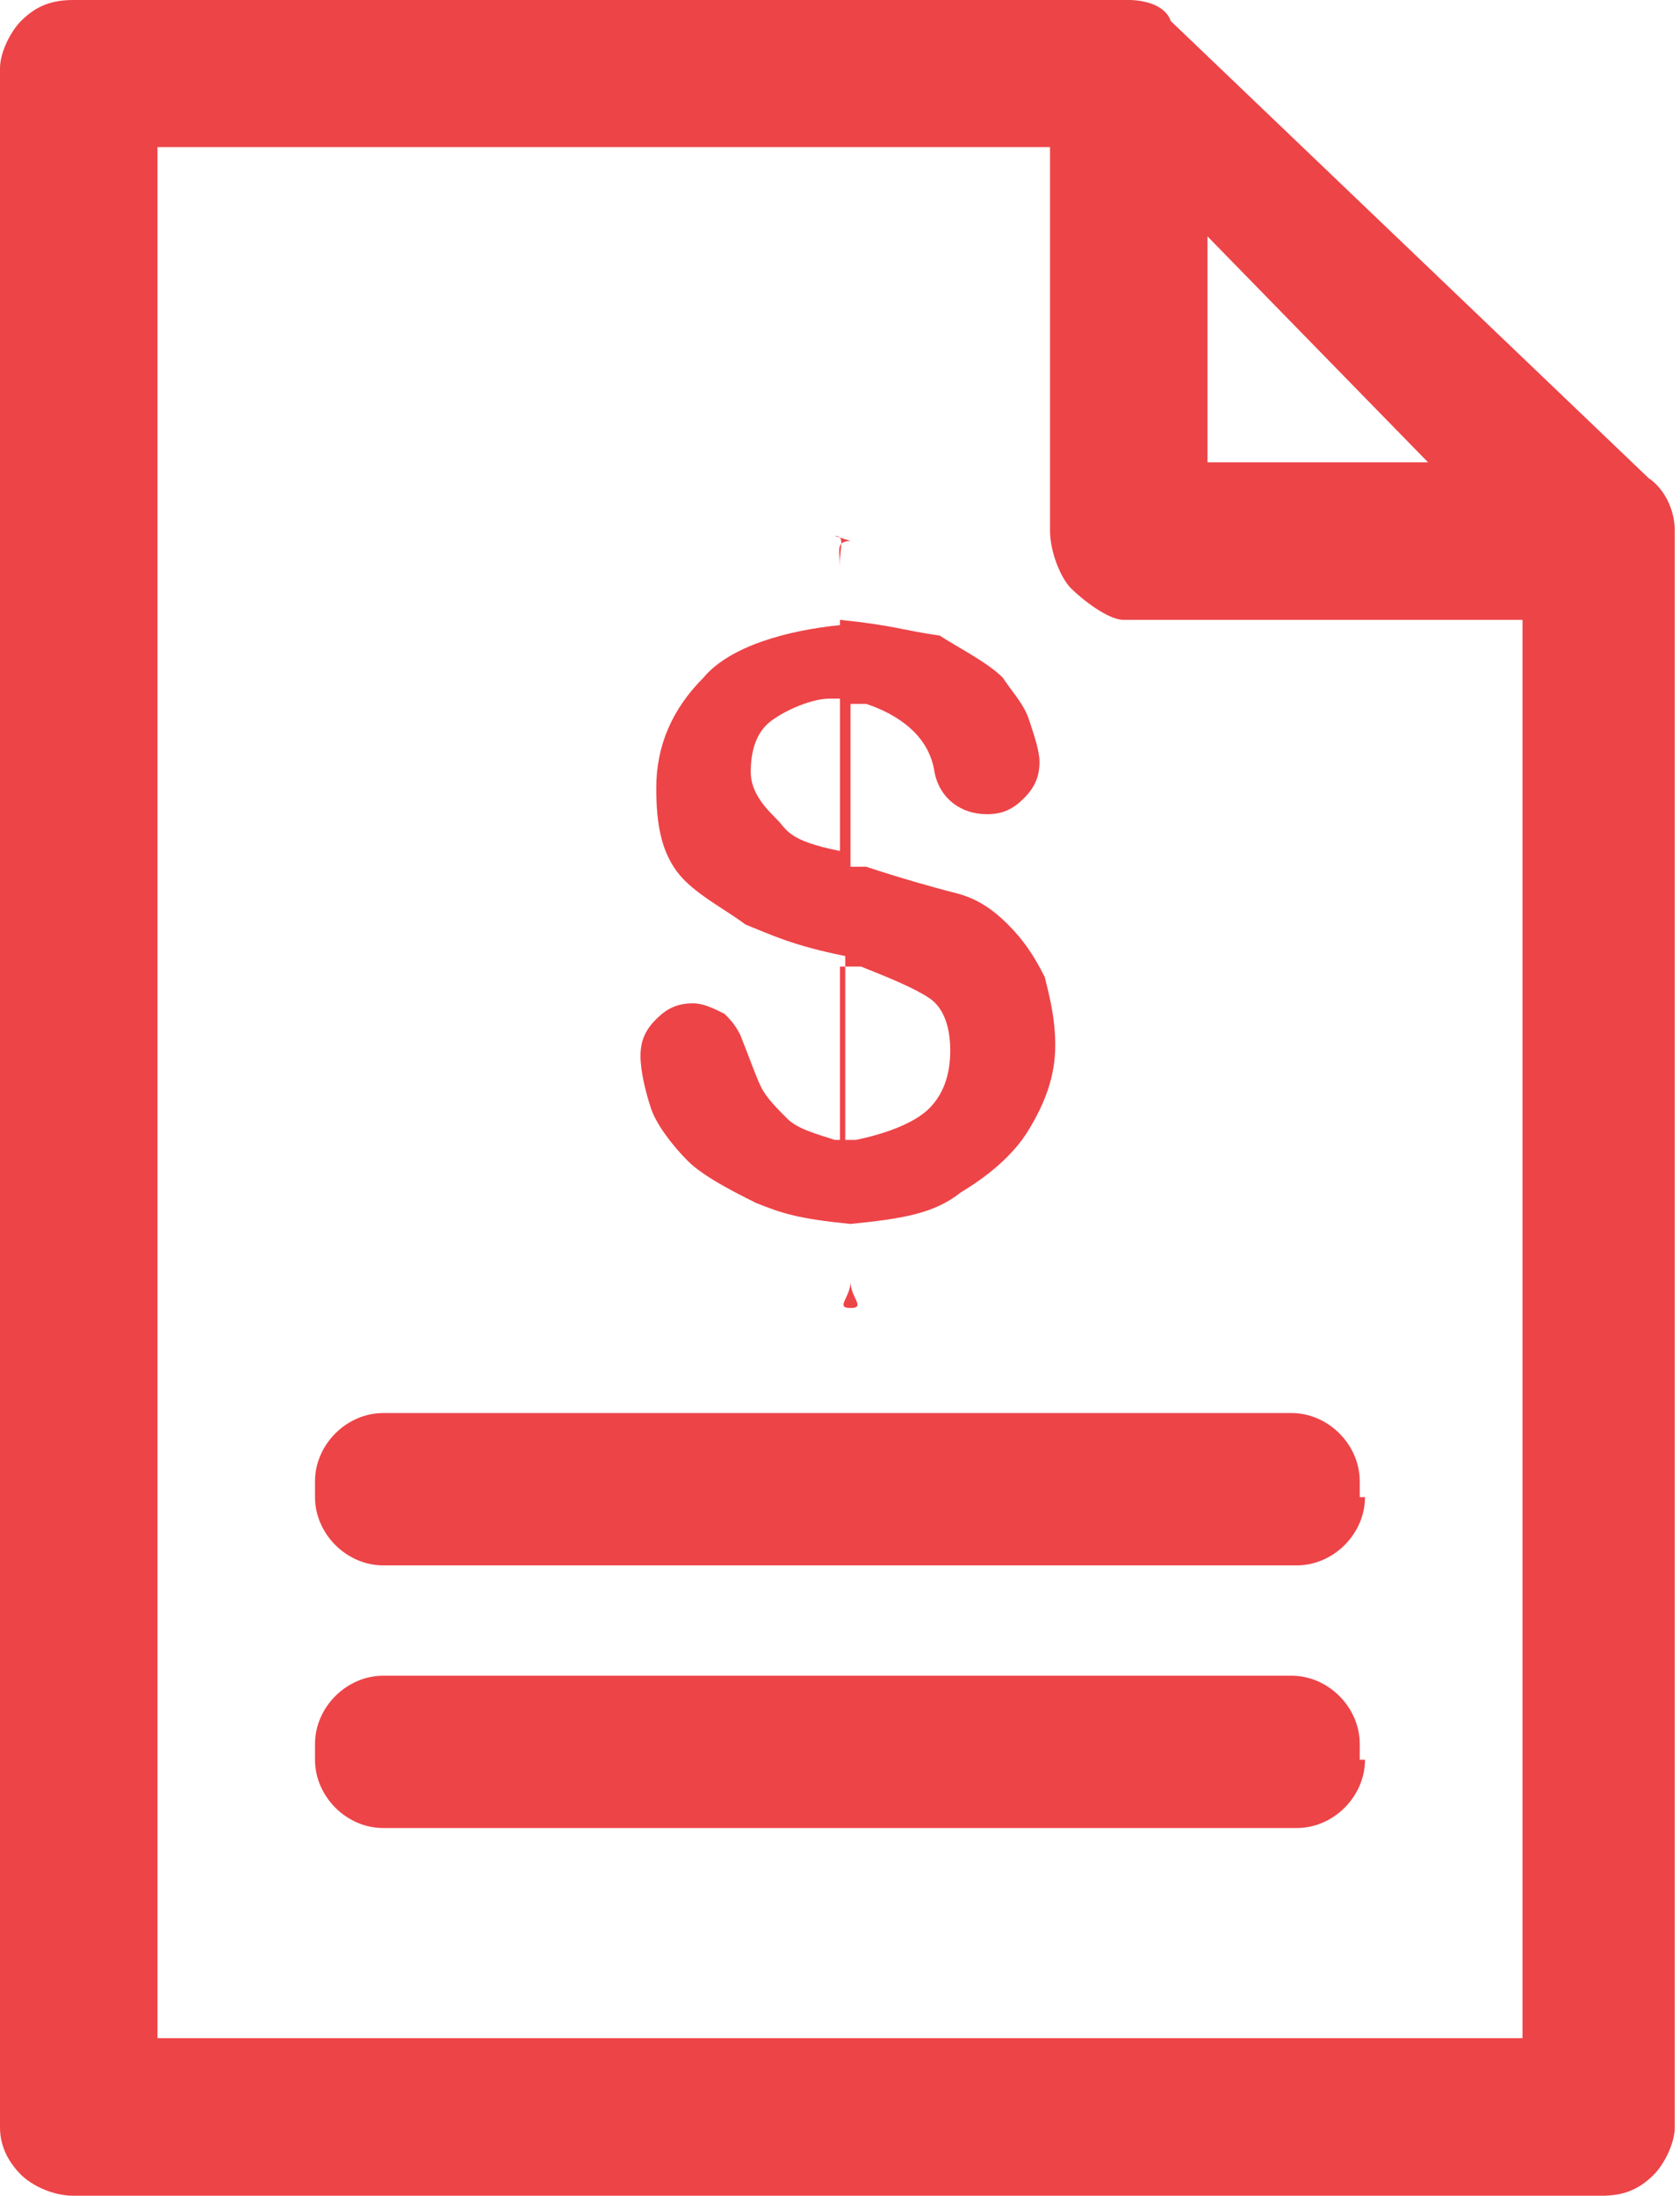 <?xml version="1.0" encoding="utf-8"?>
<!-- Generator: Adobe Illustrator 19.2.1, SVG Export Plug-In . SVG Version: 6.00 Build 0)  -->
<svg version="1.1" id="Layer_1" xmlns="http://www.w3.org/2000/svg" xmlns:xlink="http://www.w3.org/1999/xlink" x="0px" y="0px"
	 viewBox="0 0 32 41.8" style="enable-background:new 0 0 32 41.8;" xml:space="preserve">
<style type="text/css">
	.st0{fill:#ED4448;}
</style>
<path class="st0" d="M1.4,0c-0.4,0-0.7,0.1-1,0.4C0.2,0.6,0,1,0,1.3v39.2c0,0.4,0.2,0.7,0.4,0.9c0.2,0.2,0.6,0.4,1,0.4h29.1
	c0.4,0,0.7-0.1,1-0.4c0.2-0.2,0.4-0.6,0.4-0.9c0-10.1,0-20.3,0-30.4c0-0.4-0.2-0.8-0.5-1l-9.1-8.7C22.2,0.1,21.8,0,21.5,0
	C14.8,0,8.1,0,1.4,0L1.4,0z M3,2.8h17v7.3c0,0.4,0.2,0.9,0.4,1.1c0.2,0.2,0.7,0.6,1,0.6H29c0,9,0,18,0,27H3V2.8z M23,4.5l4.2,4.3H23
	V4.5z"/>
<path class="st0" d="M26,28.5c0,0.7-0.6,1.3-1.3,1.3H7.3c-0.7,0-1.3-0.6-1.3-1.3v-0.3c0-0.7,0.6-1.3,1.3-1.3h17.3
	c0.7,0,1.3,0.6,1.3,1.3V28.5z"/>
<path class="st0" d="M16.2,10.3c-0.3,0-0.2,0.2-0.2,0.5v1.1c-1,0.1-2.1,0.4-2.6,1c-0.6,0.6-0.9,1.3-0.9,2.1c0,0.7,0.1,1.2,0.4,1.6
	c0.3,0.4,0.9,0.7,1.3,1c0.5,0.2,0.9,0.4,1.9,0.6v3.5c0,0-0.2,0-0.2,0c-0.3-0.1-0.7-0.2-0.9-0.4c-0.2-0.2-0.4-0.4-0.5-0.6
	c-0.1-0.2-0.2-0.5-0.4-1c-0.1-0.2-0.2-0.3-0.3-0.4c-0.2-0.1-0.4-0.2-0.6-0.2c-0.3,0-0.5,0.1-0.7,0.3c-0.2,0.2-0.3,0.4-0.3,0.7
	c0,0.3,0.1,0.7,0.2,1c0.1,0.3,0.4,0.7,0.7,1c0.3,0.3,0.9,0.6,1.3,0.8c0.5,0.2,0.8,0.3,1.8,0.4v1.1c0,0.3-0.3,0.5,0,0.5
	c0.3,0,0-0.2,0-0.5v-1.1c1-0.1,1.6-0.2,2.1-0.6c0.5-0.3,1-0.7,1.3-1.2c0.3-0.5,0.5-1,0.5-1.6c0-0.5-0.1-0.9-0.2-1.3
	c-0.2-0.4-0.4-0.7-0.7-1c-0.3-0.3-0.6-0.5-1-0.6c-0.4-0.1-1.1-0.3-1.7-0.5l-0.3,0v-3.1c0,0,0.3,0,0.3,0c0.6,0.2,1.2,0.6,1.3,1.3
	c0.1,0.5,0.5,0.8,1,0.8c0.3,0,0.5-0.1,0.7-0.3c0.2-0.2,0.3-0.4,0.3-0.7c0-0.2-0.1-0.5-0.2-0.8c-0.1-0.3-0.3-0.5-0.5-0.8
	c-0.3-0.3-0.9-0.6-1.2-0.8C17.2,12,17,11.9,16,11.8v-1.1c0-0.3,0.1-0.5-0.1-0.5L16.2,10.3z M16,13.3v2.9c-1-0.2-1-0.4-1.2-0.6
	c-0.2-0.2-0.5-0.5-0.5-0.9c0-0.4,0.1-0.7,0.3-0.9c0.2-0.2,0.8-0.5,1.2-0.5H16z M16.2,18.4l0.2,0c0.5,0.2,1,0.4,1.3,0.6
	c0.3,0.2,0.4,0.6,0.4,1c0,0.4-0.1,0.8-0.4,1.1c-0.3,0.3-0.9,0.5-1.4,0.6c0,0-0.3,0-0.3,0v-3.3L16.2,18.4z"/>
<path class="st0" d="M26,33.5c0,0.7-0.6,1.3-1.3,1.3H7.3c-0.7,0-1.3-0.6-1.3-1.3v-0.3c0-0.7,0.6-1.3,1.3-1.3h17.3
	c0.7,0,1.3,0.6,1.3,1.3V33.5z"/>
</svg>
